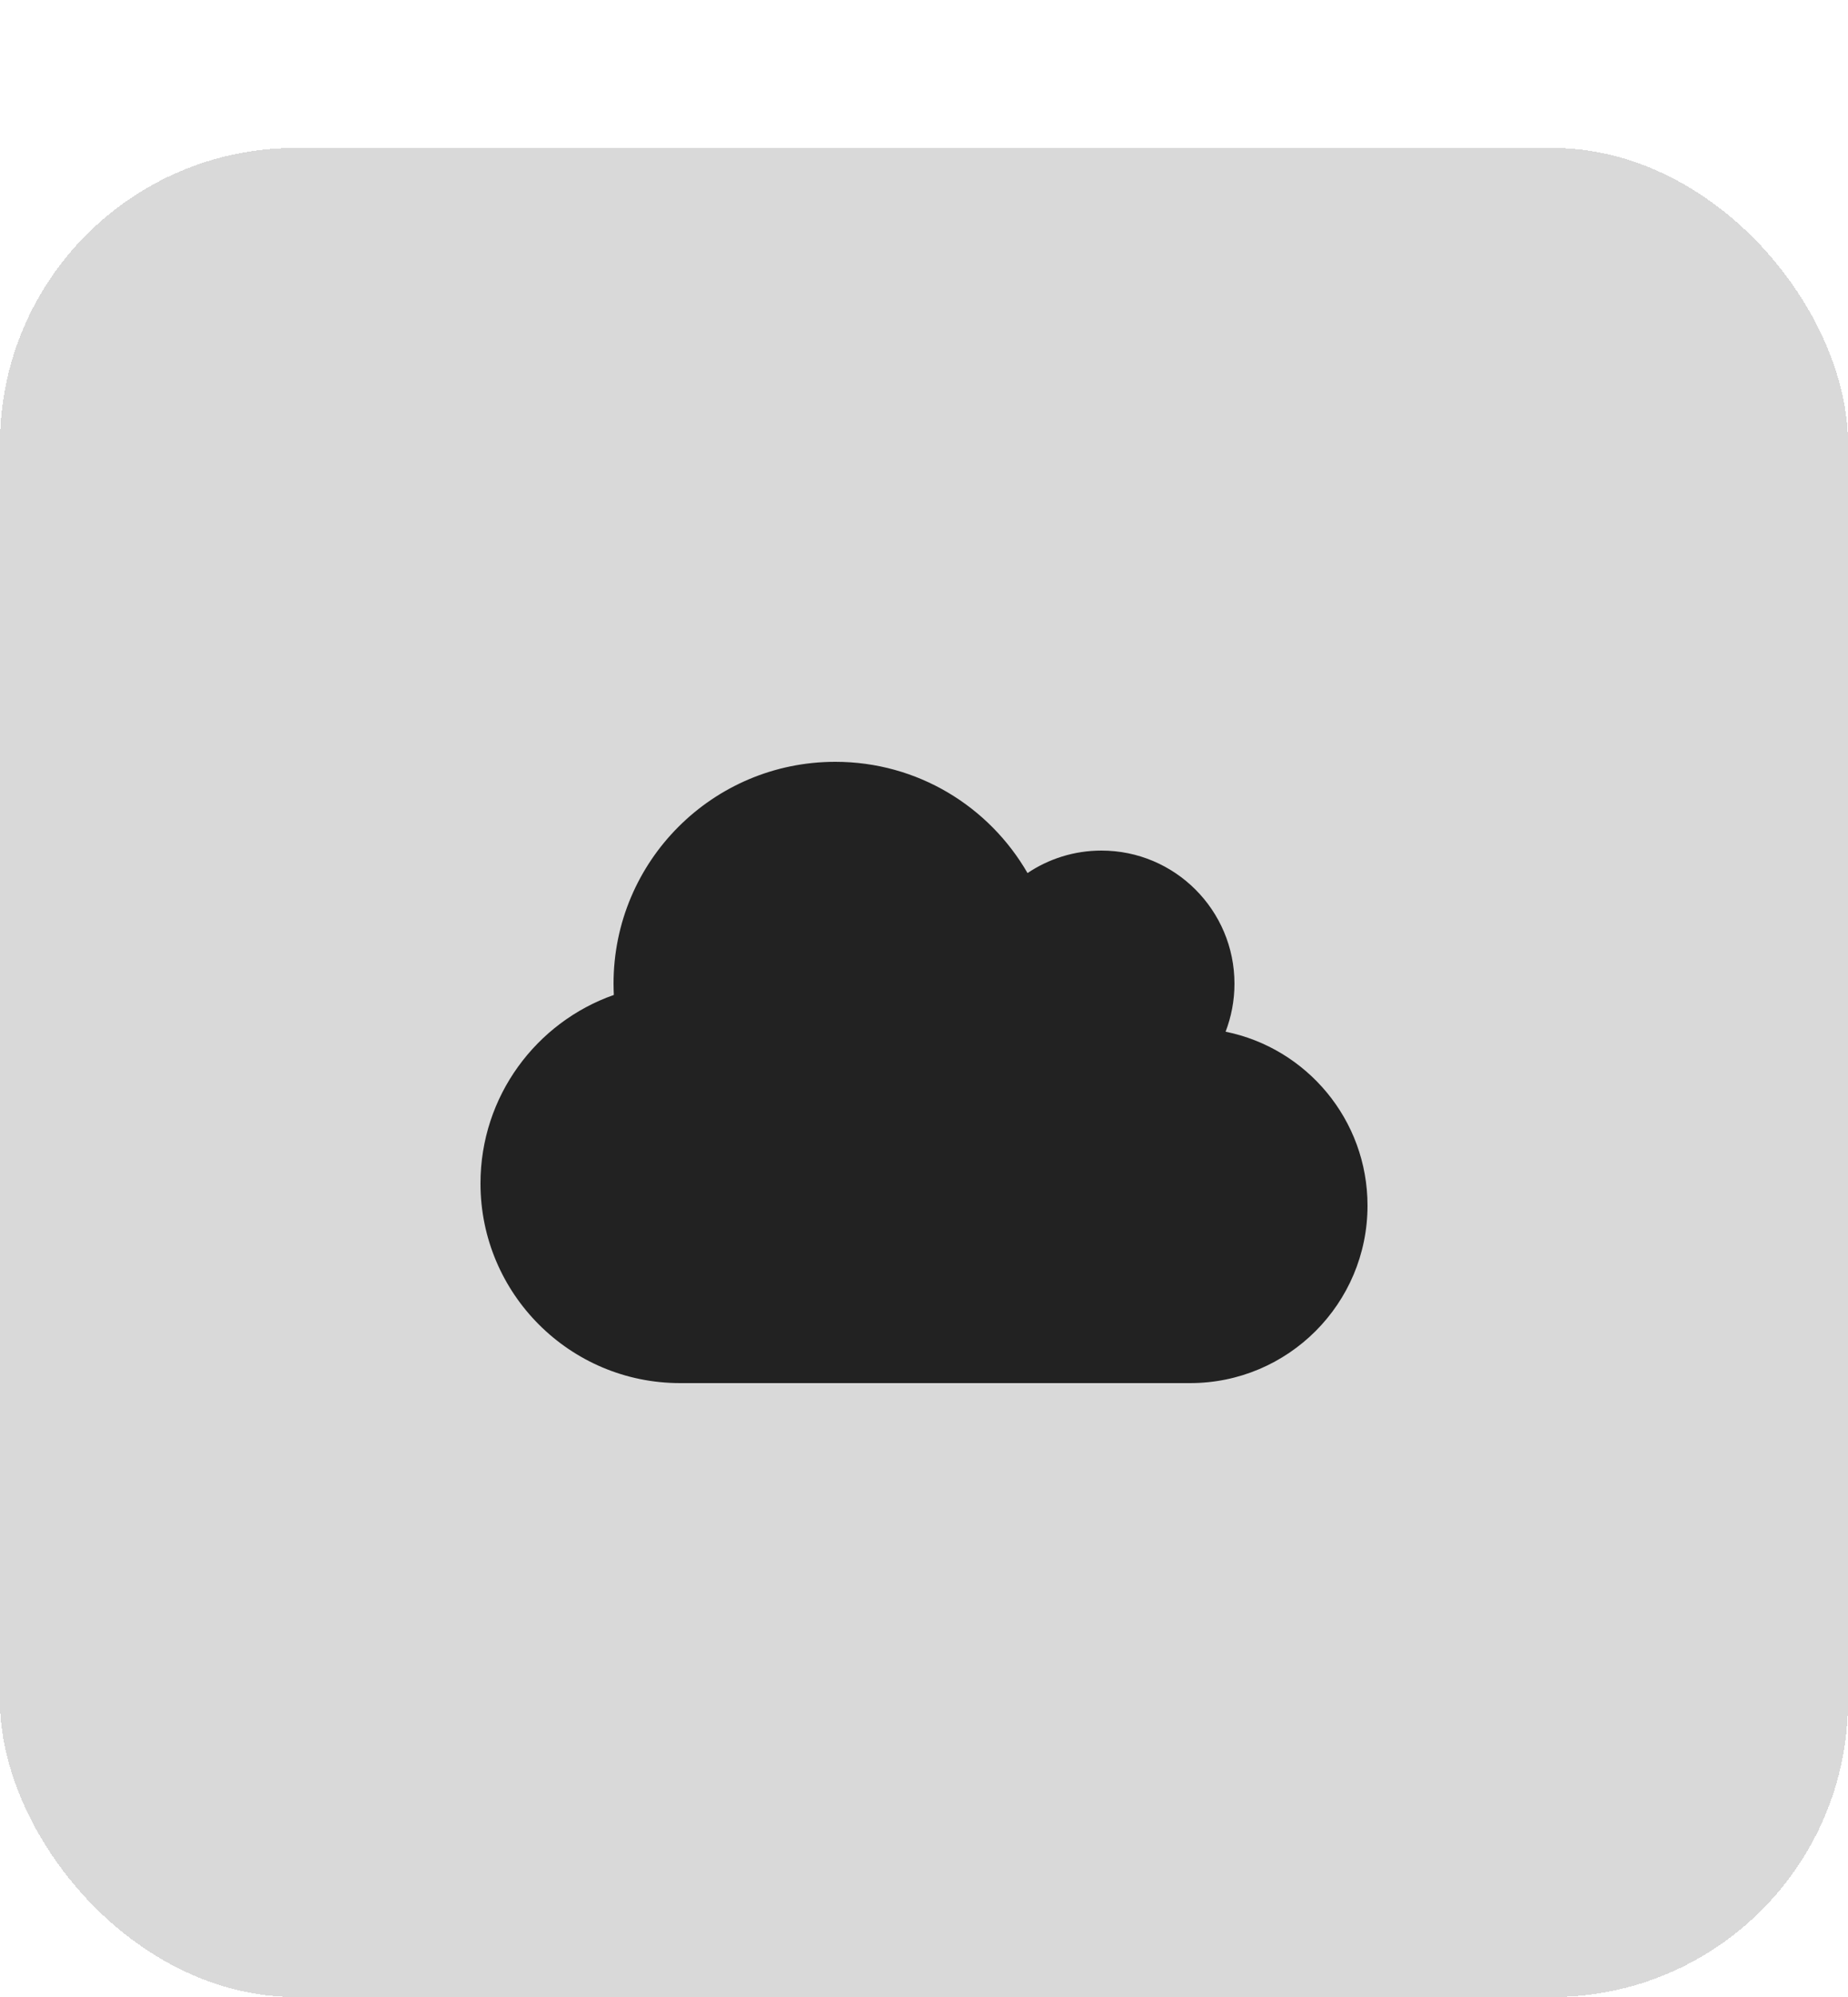 <svg width="50" height="54" viewBox="0 0 50 54" fill="none" xmlns="http://www.w3.org/2000/svg">
<g filter="url(#filter0_d_1314_860)">
<rect width="50" height="50" rx="8" fill="#D9D9D9" shape-rendering="crispEdges"/>
<path d="M13 28C13 30.981 15.419 33.4 18.4 33.4H32.2C34.851 33.4 37 31.251 37 28.6C37 26.279 35.35 24.34 33.16 23.898C33.314 23.496 33.4 23.058 33.4 22.6C33.4 20.613 31.788 19 29.8 19C29.061 19 28.371 19.225 27.801 19.608C26.762 17.808 24.824 16.6 22.6 16.6C19.285 16.6 16.6 19.285 16.6 22.6C16.6 22.701 16.604 22.802 16.608 22.904C14.508 23.642 13 25.645 13 28Z" fill="#222222"/>
</g>
<defs>
<filter id="filter0_d_1314_860" x="0" y="0" width="50" height="54" filterUnits="userSpaceOnUse" color-interpolation-filters="sRGB">
<feFlood flood-opacity="0" result="BackgroundImageFix"/>
<feColorMatrix in="SourceAlpha" type="matrix" values="0 0 0 0 0 0 0 0 0 0 0 0 0 0 0 0 0 0 127 0" result="hardAlpha"/>
<feOffset dy="4"/>
<feComposite in2="hardAlpha" operator="out"/>
<feColorMatrix type="matrix" values="0 0 0 0 0.769 0 0 0 0 0.769 0 0 0 0 0.769 0 0 0 1 0"/>
<feBlend mode="normal" in2="BackgroundImageFix" result="effect1_dropShadow_1314_860"/>
<feBlend mode="normal" in="SourceGraphic" in2="effect1_dropShadow_1314_860" result="shape"/>
</filter>
</defs>
</svg>
